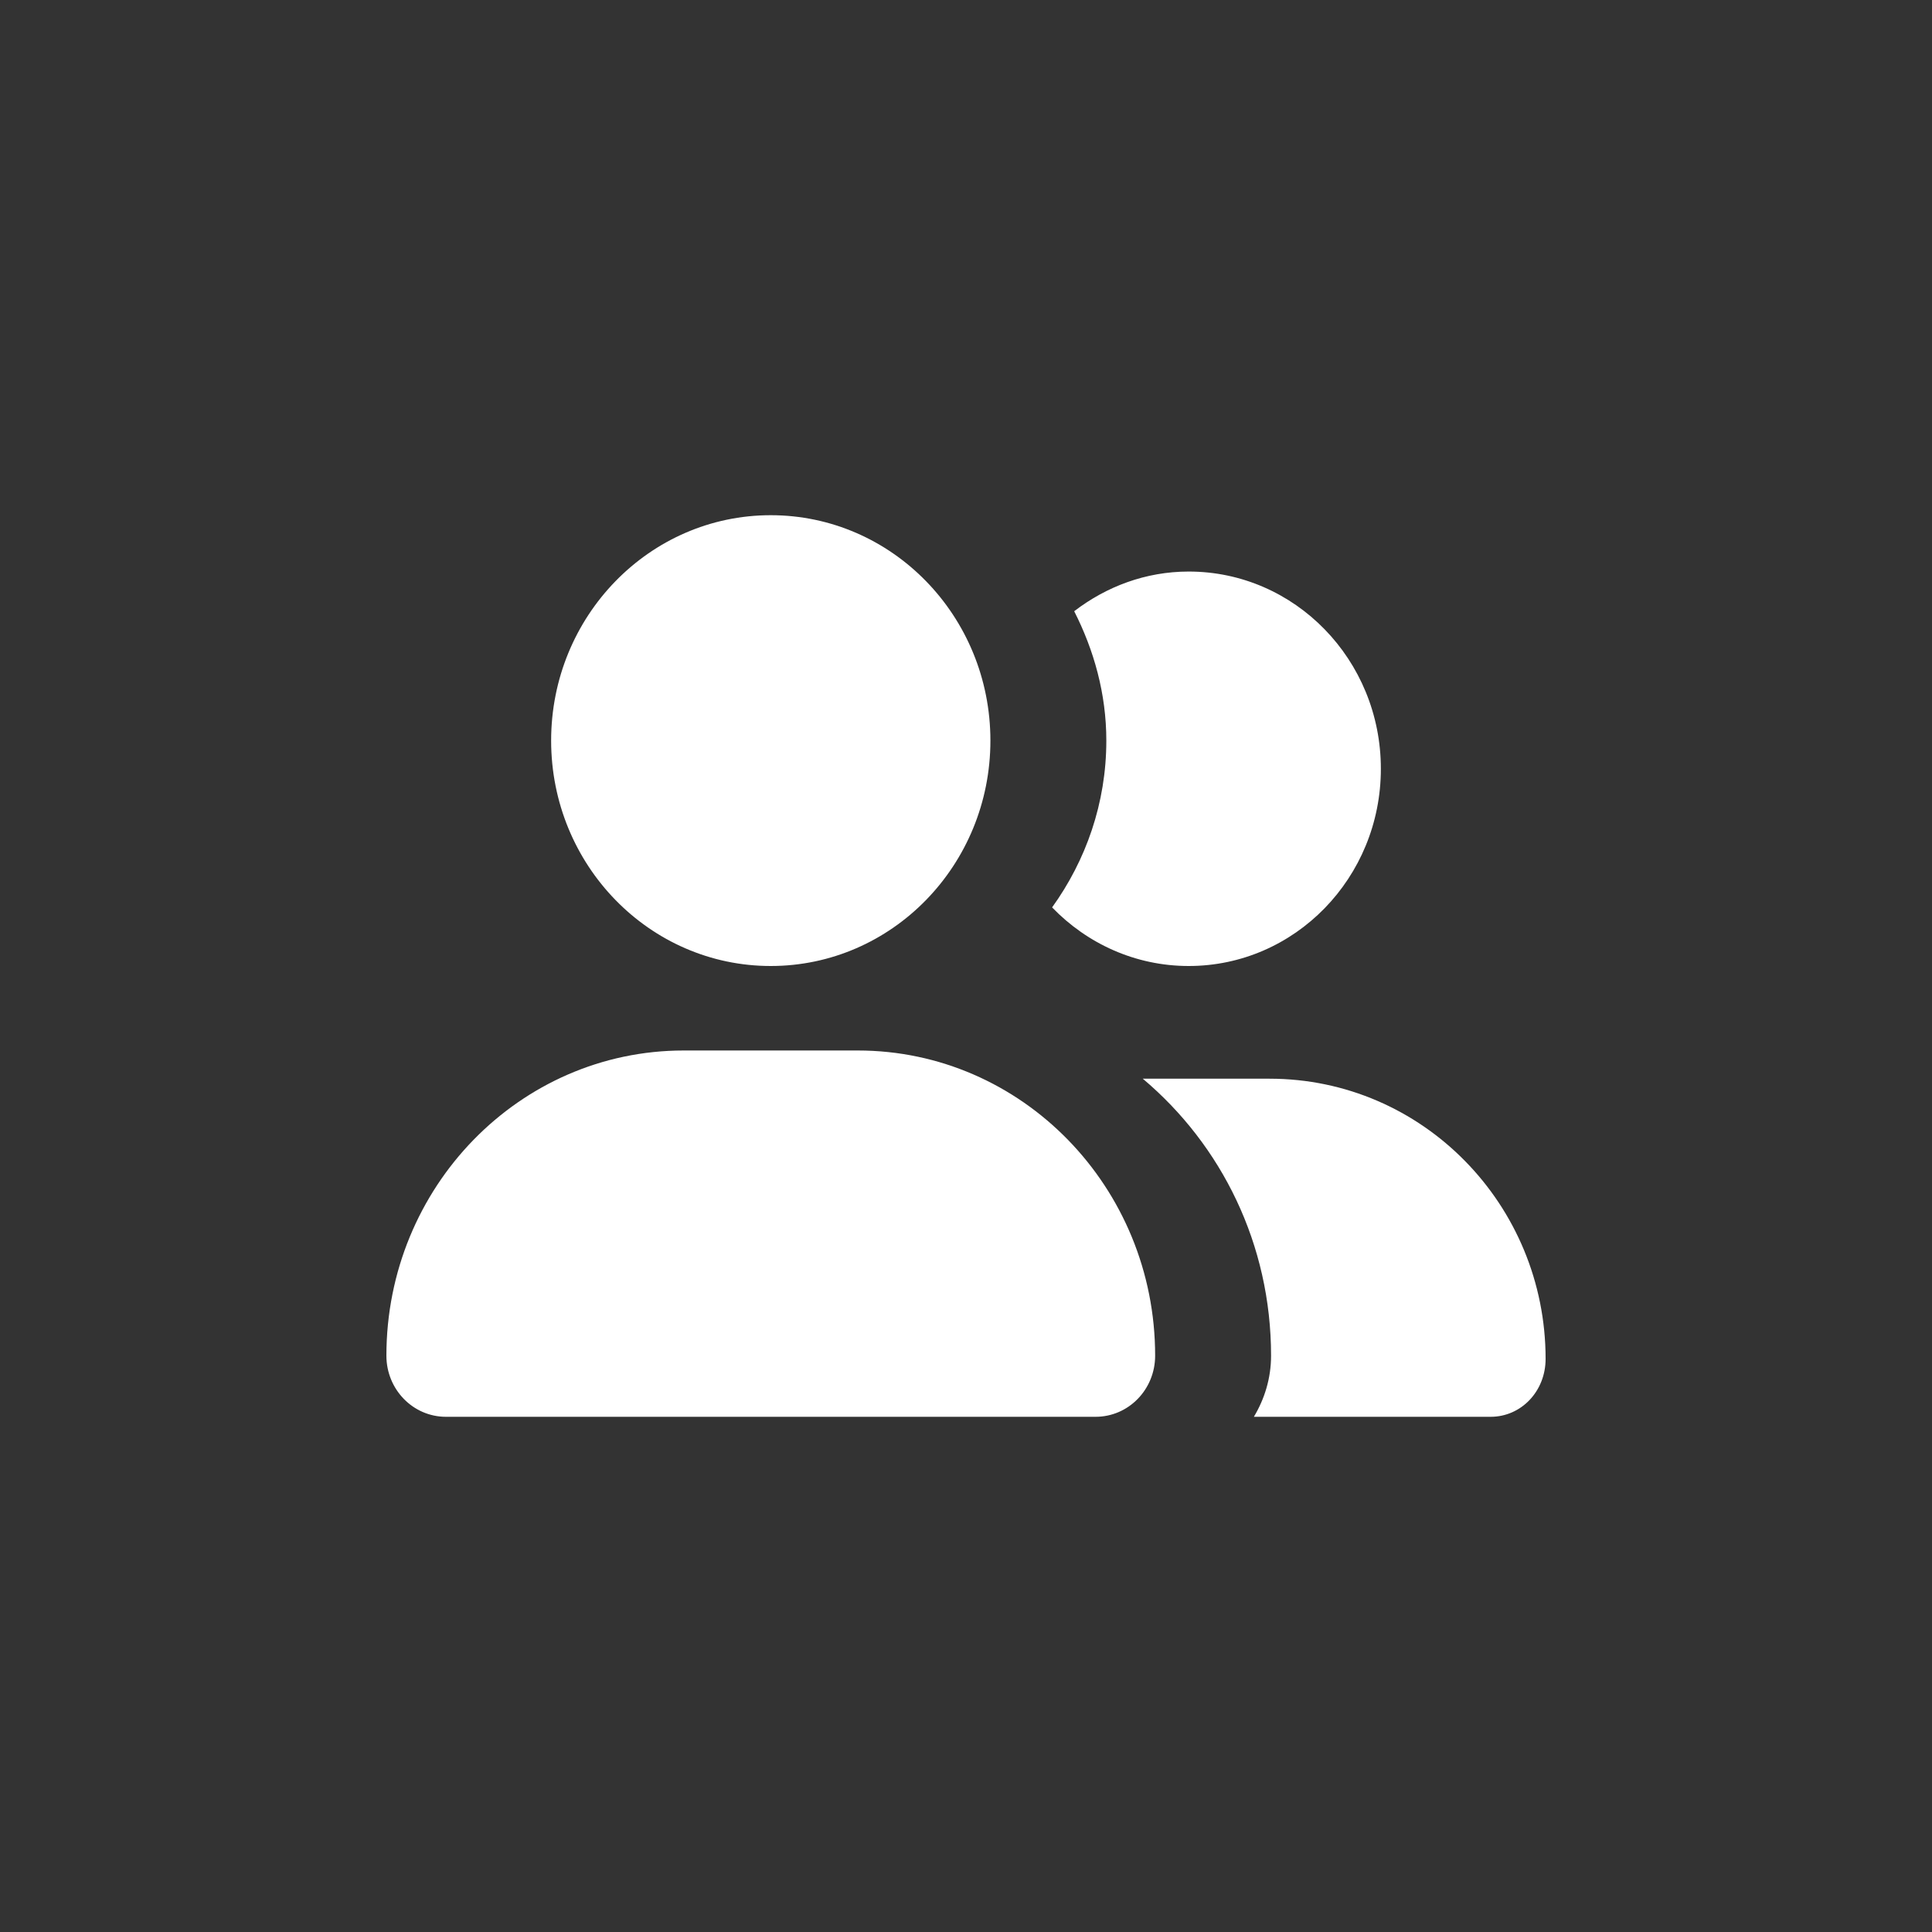 <svg width="30" height="30" viewBox="0 0 30 30" fill="none" xmlns="http://www.w3.org/2000/svg">
<rect x="0" y="0" width="30" height="30" fill="#333333" stroke="none"/>
<path d="M11.968 15C13.852 15 15.379 13.433 15.379 11.5C15.379 9.567 13.852 8 11.968 8C10.085 8 8.558 9.567 8.558 11.5C8.558 13.433 10.085 15 11.968 15ZM13.319 16.312H10.617C8.067 16.312 6 18.434 6 21.051C6 21.576 6.414 22 6.924 22H17.012C17.524 22 17.937 21.576 17.937 21.051C17.937 18.434 15.869 16.312 13.319 16.312ZM19.713 16.75H17.745C18.97 17.781 19.737 19.323 19.737 21.051C19.737 21.401 19.636 21.724 19.47 22H23.147C23.619 22 24 21.606 24 21.1C24 18.708 22.092 16.75 19.713 16.75ZM18.458 15C20.107 15 21.442 13.63 21.442 11.938C21.442 10.245 20.107 8.875 18.458 8.875C17.789 8.875 17.178 9.109 16.68 9.491C16.987 10.095 17.179 10.773 17.179 11.5C17.179 12.471 16.861 13.363 16.337 14.09C16.878 14.65 17.627 15 18.458 15Z" fill="white"/>
</svg>
